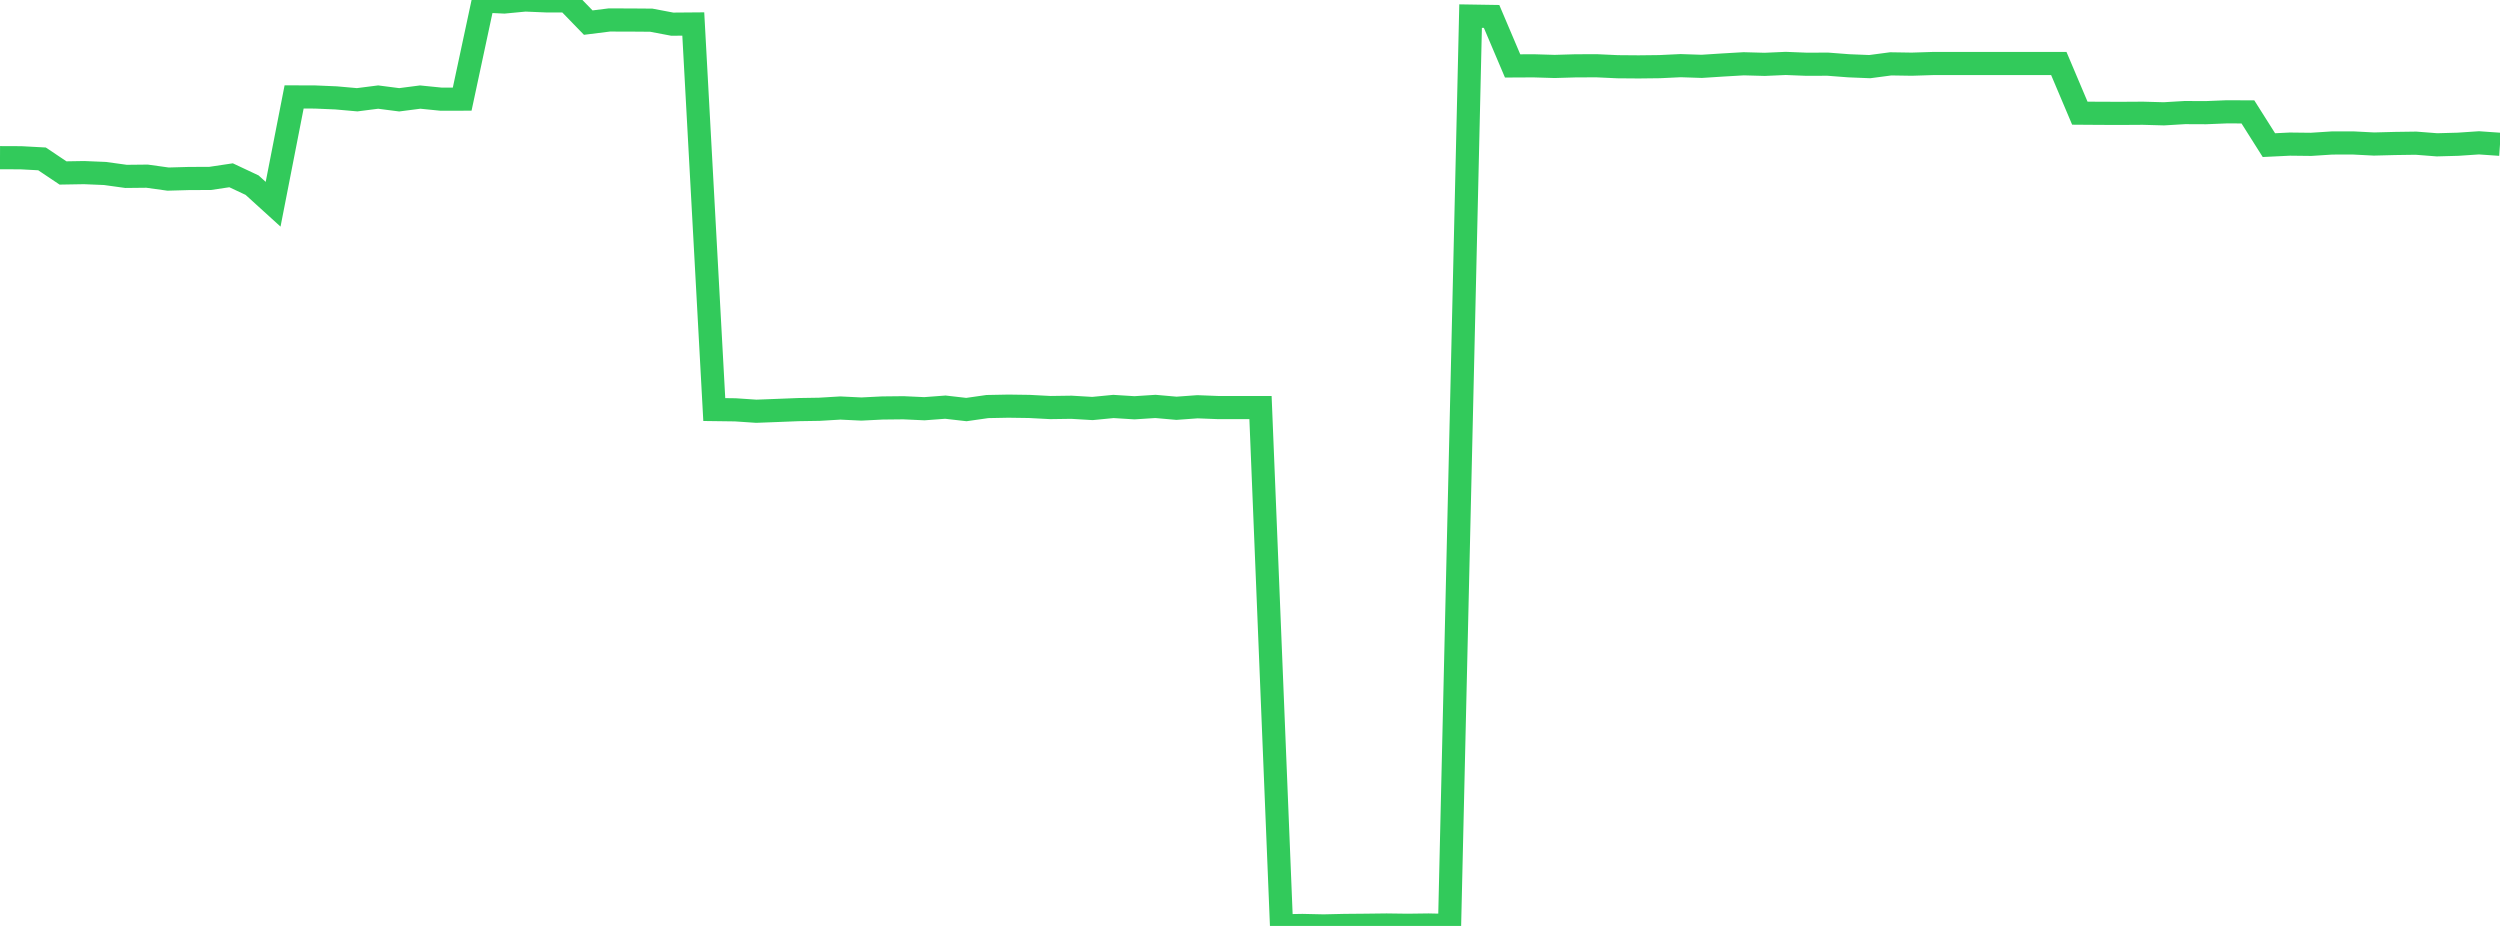 <?xml version="1.0" standalone="no"?>
<!DOCTYPE svg PUBLIC "-//W3C//DTD SVG 1.1//EN" "http://www.w3.org/Graphics/SVG/1.1/DTD/svg11.dtd">

<svg width="135" height="50" viewBox="0 0 135 50" preserveAspectRatio="none" 
  xmlns="http://www.w3.org/2000/svg"
  xmlns:xlink="http://www.w3.org/1999/xlink">


<polyline points="0.0, 8.514 1.134, 8.519 2.269, 8.58 3.403, 9.34 4.538, 9.321 5.672, 9.368 6.807, 9.525 7.941, 9.513 9.076, 9.671 10.21, 9.639 11.345, 9.635 12.479, 9.465 13.613, 9.998 14.748, 11.029 15.882, 5.234 17.017, 5.238 18.151, 5.286 19.286, 5.387 20.42, 5.242 21.555, 5.389 22.689, 5.242 23.824, 5.356 24.958, 5.353 26.092, 0.056 27.227, 0.108 28.361, 0.0 29.496, 0.047 30.63, 0.05 31.765, 1.221 32.899, 1.079 34.034, 1.081 35.168, 1.09 36.303, 1.305 37.437, 1.296 38.571, 22.116 39.706, 22.131 40.84, 22.207 41.975, 22.164 43.109, 22.119 44.244, 22.101 45.378, 22.033 46.513, 22.088 47.647, 22.031 48.782, 22.019 49.916, 22.071 51.05, 21.986 52.185, 22.116 53.319, 21.954 54.454, 21.932 55.588, 21.948 56.723, 22.008 57.857, 21.992 58.992, 22.059 60.126, 21.949 61.261, 22.02 62.395, 21.947 63.529, 22.047 64.664, 21.965 65.798, 22.009 66.933, 22.009 68.067, 22.009 69.202, 49.994 70.336, 49.975 71.471, 50.0 72.605, 49.974 73.739, 49.964 74.874, 49.95 76.008, 49.965 77.143, 49.95 78.277, 49.974 79.412, 0.87 80.546, 0.888 81.681, 3.56 82.815, 3.554 83.95, 3.588 85.084, 3.555 86.218, 3.551 87.353, 3.603 88.487, 3.612 89.622, 3.599 90.756, 3.545 91.891, 3.583 93.025, 3.51 94.16, 3.444 95.294, 3.475 96.429, 3.425 97.563, 3.47 98.697, 3.465 99.832, 3.552 100.966, 3.598 102.101, 3.448 103.235, 3.466 104.37, 3.43 105.504, 3.43 106.639, 3.43 107.773, 3.43 108.908, 3.43 110.042, 3.43 111.176, 3.43 112.311, 6.111 113.445, 6.119 114.58, 6.122 115.714, 6.115 116.849, 6.146 117.983, 6.079 119.118, 6.084 120.252, 6.038 121.387, 6.043 122.521, 7.837 123.655, 7.782 124.79, 7.795 125.924, 7.722 127.059, 7.719 128.193, 7.777 129.328, 7.748 130.462, 7.732 131.597, 7.82 132.731, 7.789 133.866, 7.713 135.0, 7.792" fill="none" stroke="#32ca5b" stroke-width="1.25"/>

</svg>